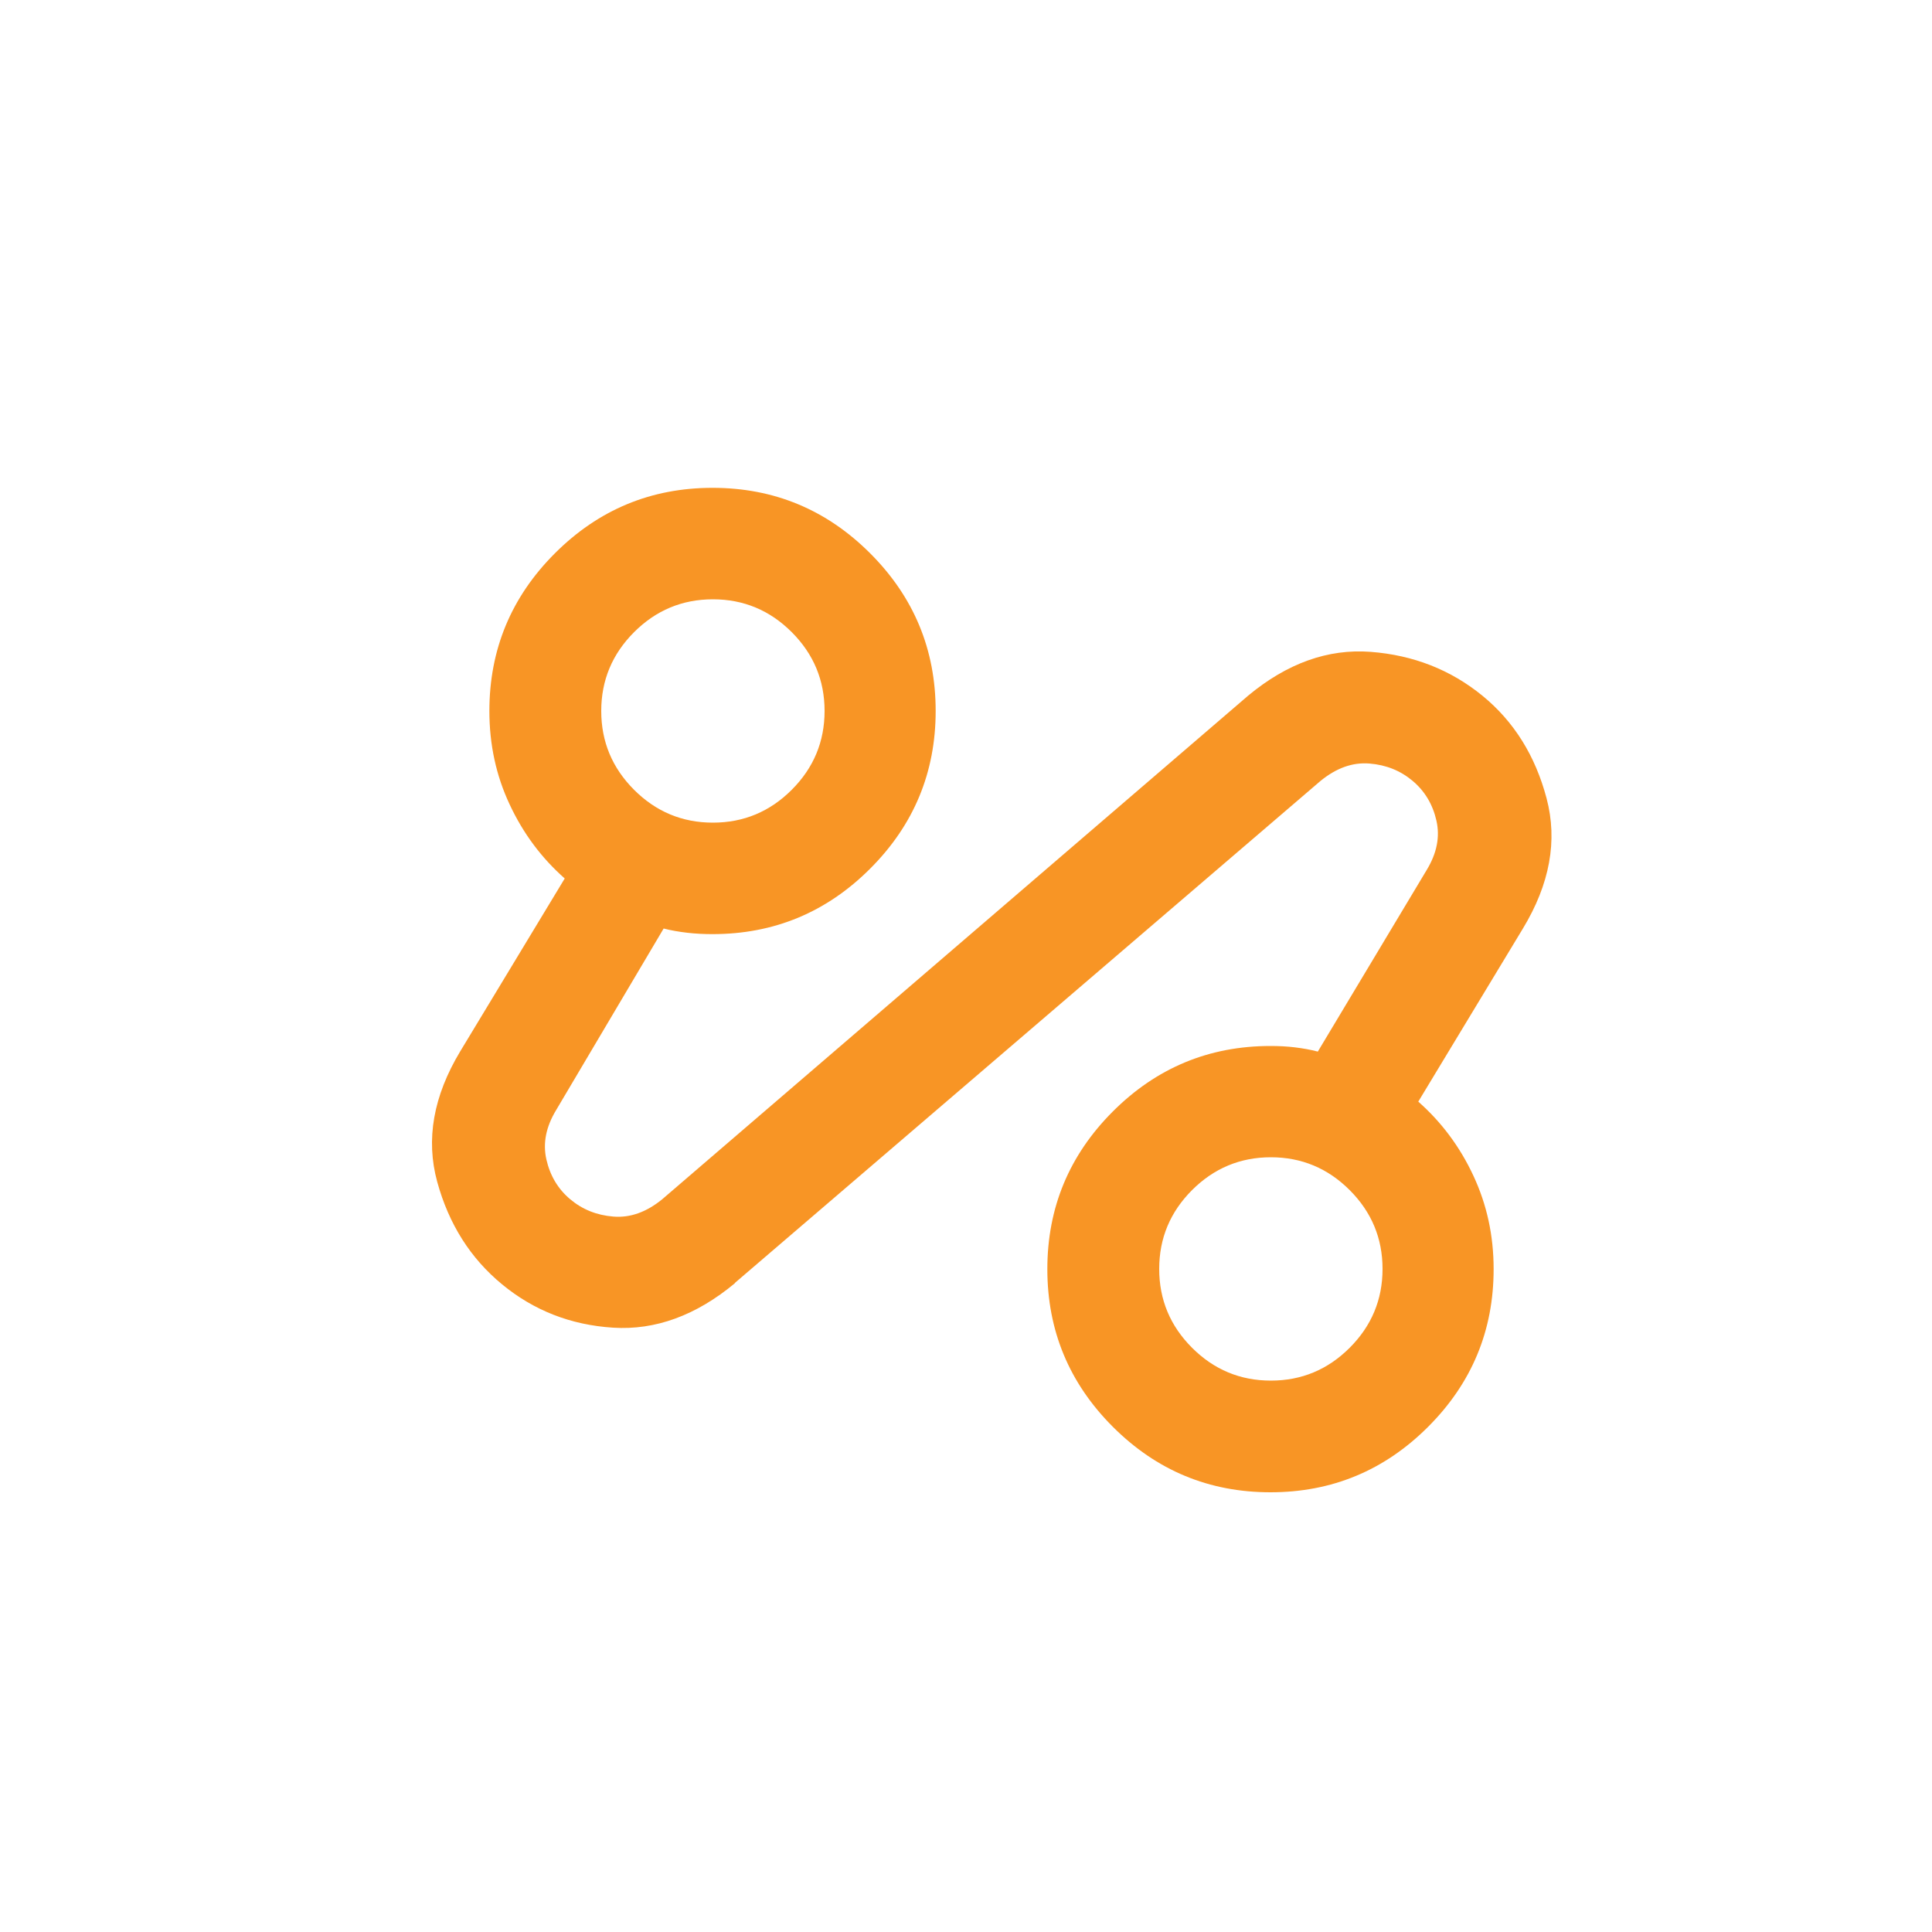 <?xml version="1.0" encoding="UTF-8"?><svg id="Layer_1" xmlns="http://www.w3.org/2000/svg" viewBox="0 0 100 100"><defs><style>.cls-1{fill:#f89525;}</style></defs><path class="cls-1" d="M38.05,66.41c-2.02,1.68-4.13,2.45-6.32,2.31s-4.1-.89-5.74-2.24c-1.64-1.35-2.76-3.12-3.36-5.31s-.2-4.44,1.19-6.75l5.41-8.95c-1.2-1.06-2.15-2.33-2.85-3.83-.7-1.49-1.05-3.1-1.05-4.84,0-3.18,1.13-5.9,3.39-8.16s4.98-3.39,8.16-3.39,5.9,1.13,8.16,3.39c2.26,2.26,3.39,4.98,3.39,8.16s-1.13,5.9-3.39,8.16-4.98,3.39-8.16,3.39c-.43,0-.87-.02-1.3-.07s-.84-.12-1.23-.22l-5.56,9.39c-.53.87-.7,1.72-.51,2.56s.6,1.53,1.23,2.06,1.37.83,2.24.9,1.71-.23,2.53-.9l30.32-26.06c2.02-1.68,4.14-2.44,6.35-2.27s4.14.93,5.78,2.27,2.74,3.12,3.32,5.31.17,4.44-1.23,6.75l-5.41,8.95c1.2,1.06,2.15,2.33,2.85,3.83s1.05,3.1,1.05,4.84c0,3.18-1.13,5.9-3.39,8.16s-4.98,3.39-8.16,3.39-5.9-1.13-8.16-3.39-3.39-4.98-3.39-8.16,1.13-5.9,3.39-8.16,4.98-3.39,8.16-3.39c.43,0,.85.02,1.26.07s.81.12,1.19.22l5.63-9.39c.53-.87.7-1.72.51-2.56s-.6-1.53-1.23-2.06-1.37-.83-2.24-.9-1.71.23-2.53.9l-30.32,25.99ZM36.9,42.58c1.59,0,2.95-.57,4.08-1.7s1.7-2.49,1.7-4.08-.57-2.95-1.7-4.08-2.49-1.7-4.08-1.7-2.95.57-4.08,1.7-1.7,2.49-1.7,4.08.57,2.95,1.7,4.08,2.49,1.7,4.08,1.7ZM65.78,71.46c1.59,0,2.95-.57,4.08-1.7s1.7-2.49,1.7-4.08-.57-2.95-1.7-4.08-2.49-1.7-4.08-1.7-2.95.57-4.08,1.7-1.7,2.49-1.7,4.08.57,2.95,1.7,4.08,2.49,1.7,4.08,1.7Z"/></svg>
